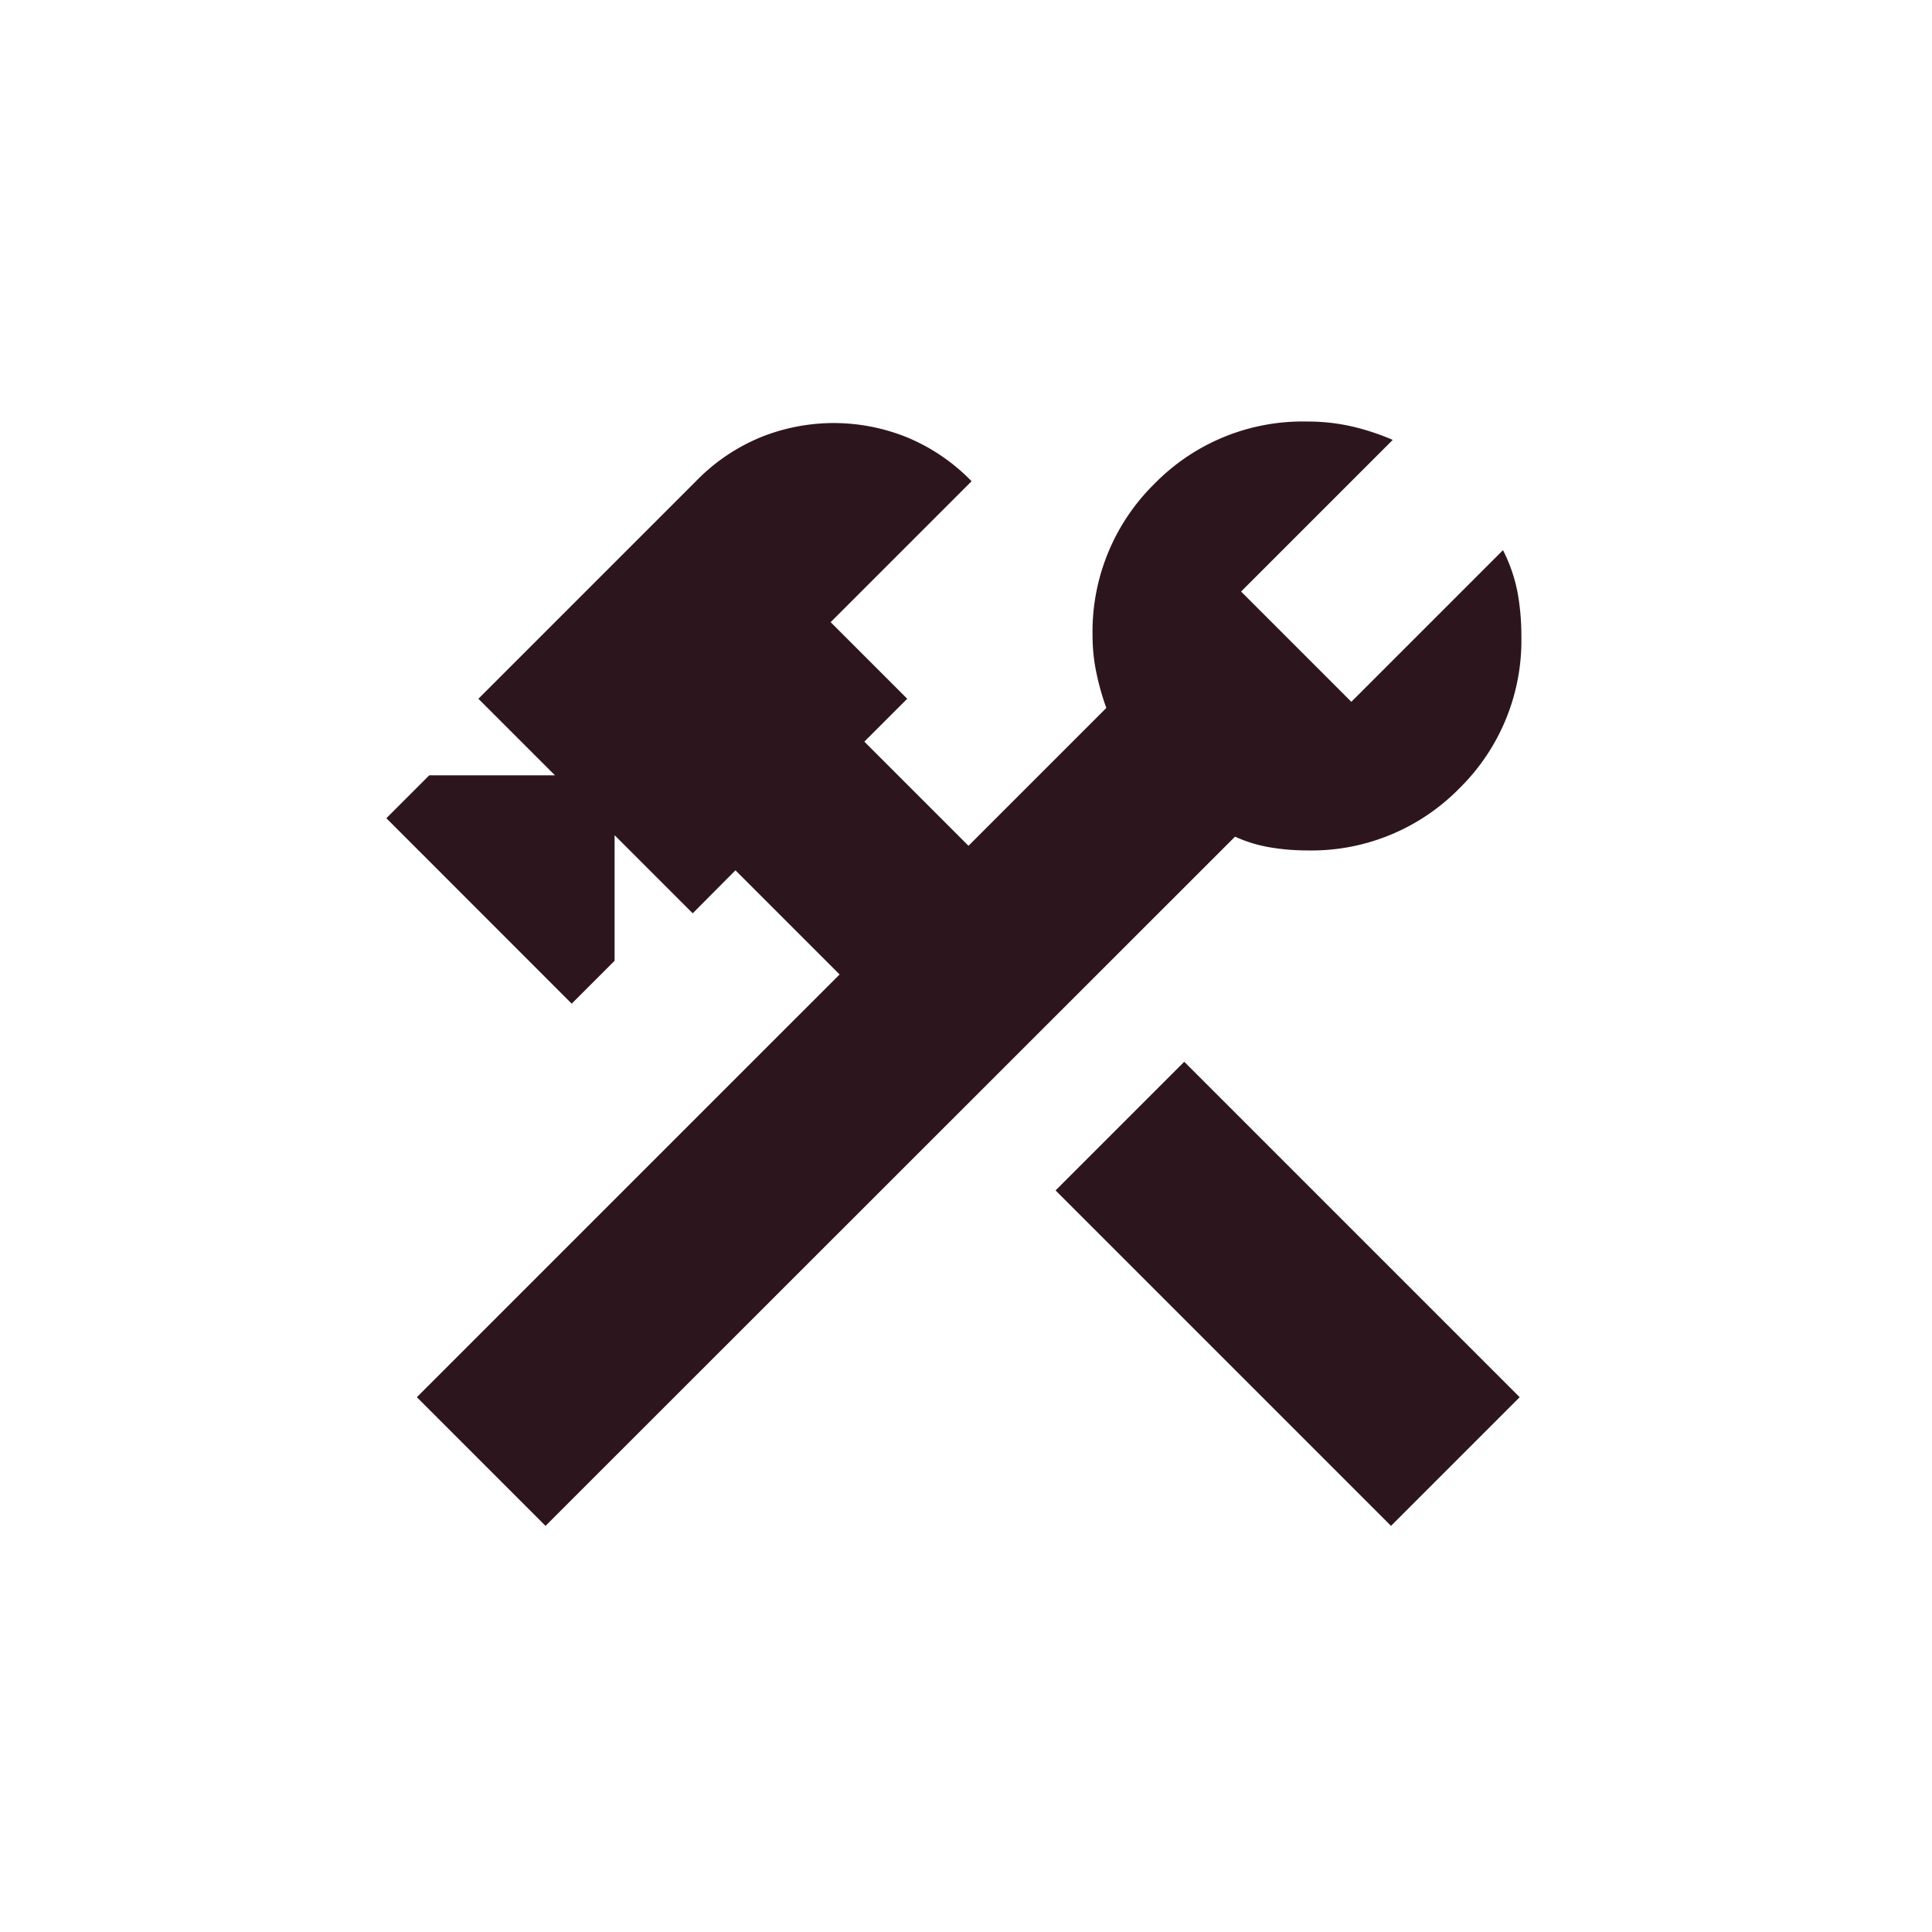 <svg xmlns="http://www.w3.org/2000/svg" width="55" height="55" viewBox="0 0 55 55">
  <g id="eject-line" transform="translate(-0.451)">
    <path id="Path_51725" data-name="Path 51725" d="M0,0H55V55H0Z" transform="translate(0.451)" fill="none"/>
    <path id="construction_FILL0_wght400_GRAD0_opsz24" d="M128.6-809.562l-9.549-9.549,3.663-3.663,9.549,9.549Zm-24.069,0-3.663-3.663,12.035-12.034-2.965-2.965L108.721-827l-2.224-2.224v3.575l-1.221,1.221L100-829.707l1.221-1.221H104.8l-2.18-2.18,6.192-6.192a5.486,5.486,0,0,1,1.875-1.265,5.581,5.581,0,0,1,2.049-.392,5.581,5.581,0,0,1,2.049.392,5.486,5.486,0,0,1,1.875,1.265l-4.012,4.012,2.18,2.18-1.221,1.221,2.965,2.965,3.924-3.924a7.269,7.269,0,0,1-.283-1,5.119,5.119,0,0,1-.109-1.047,5.9,5.9,0,0,1,1.766-4.339A5.9,5.9,0,0,1,126.206-841a5.711,5.711,0,0,1,1.243.131,6.775,6.775,0,0,1,1.2.392l-4.317,4.317,3.139,3.139,4.317-4.317a4.529,4.529,0,0,1,.414,1.2,6.815,6.815,0,0,1,.109,1.243,5.9,5.9,0,0,1-1.766,4.339,5.9,5.9,0,0,1-4.339,1.766,6.352,6.352,0,0,1-1.046-.087,4.005,4.005,0,0,1-1-.305Z" transform="translate(-88.55 853)" fill="#2d151e"/>
  </g>
</svg>
